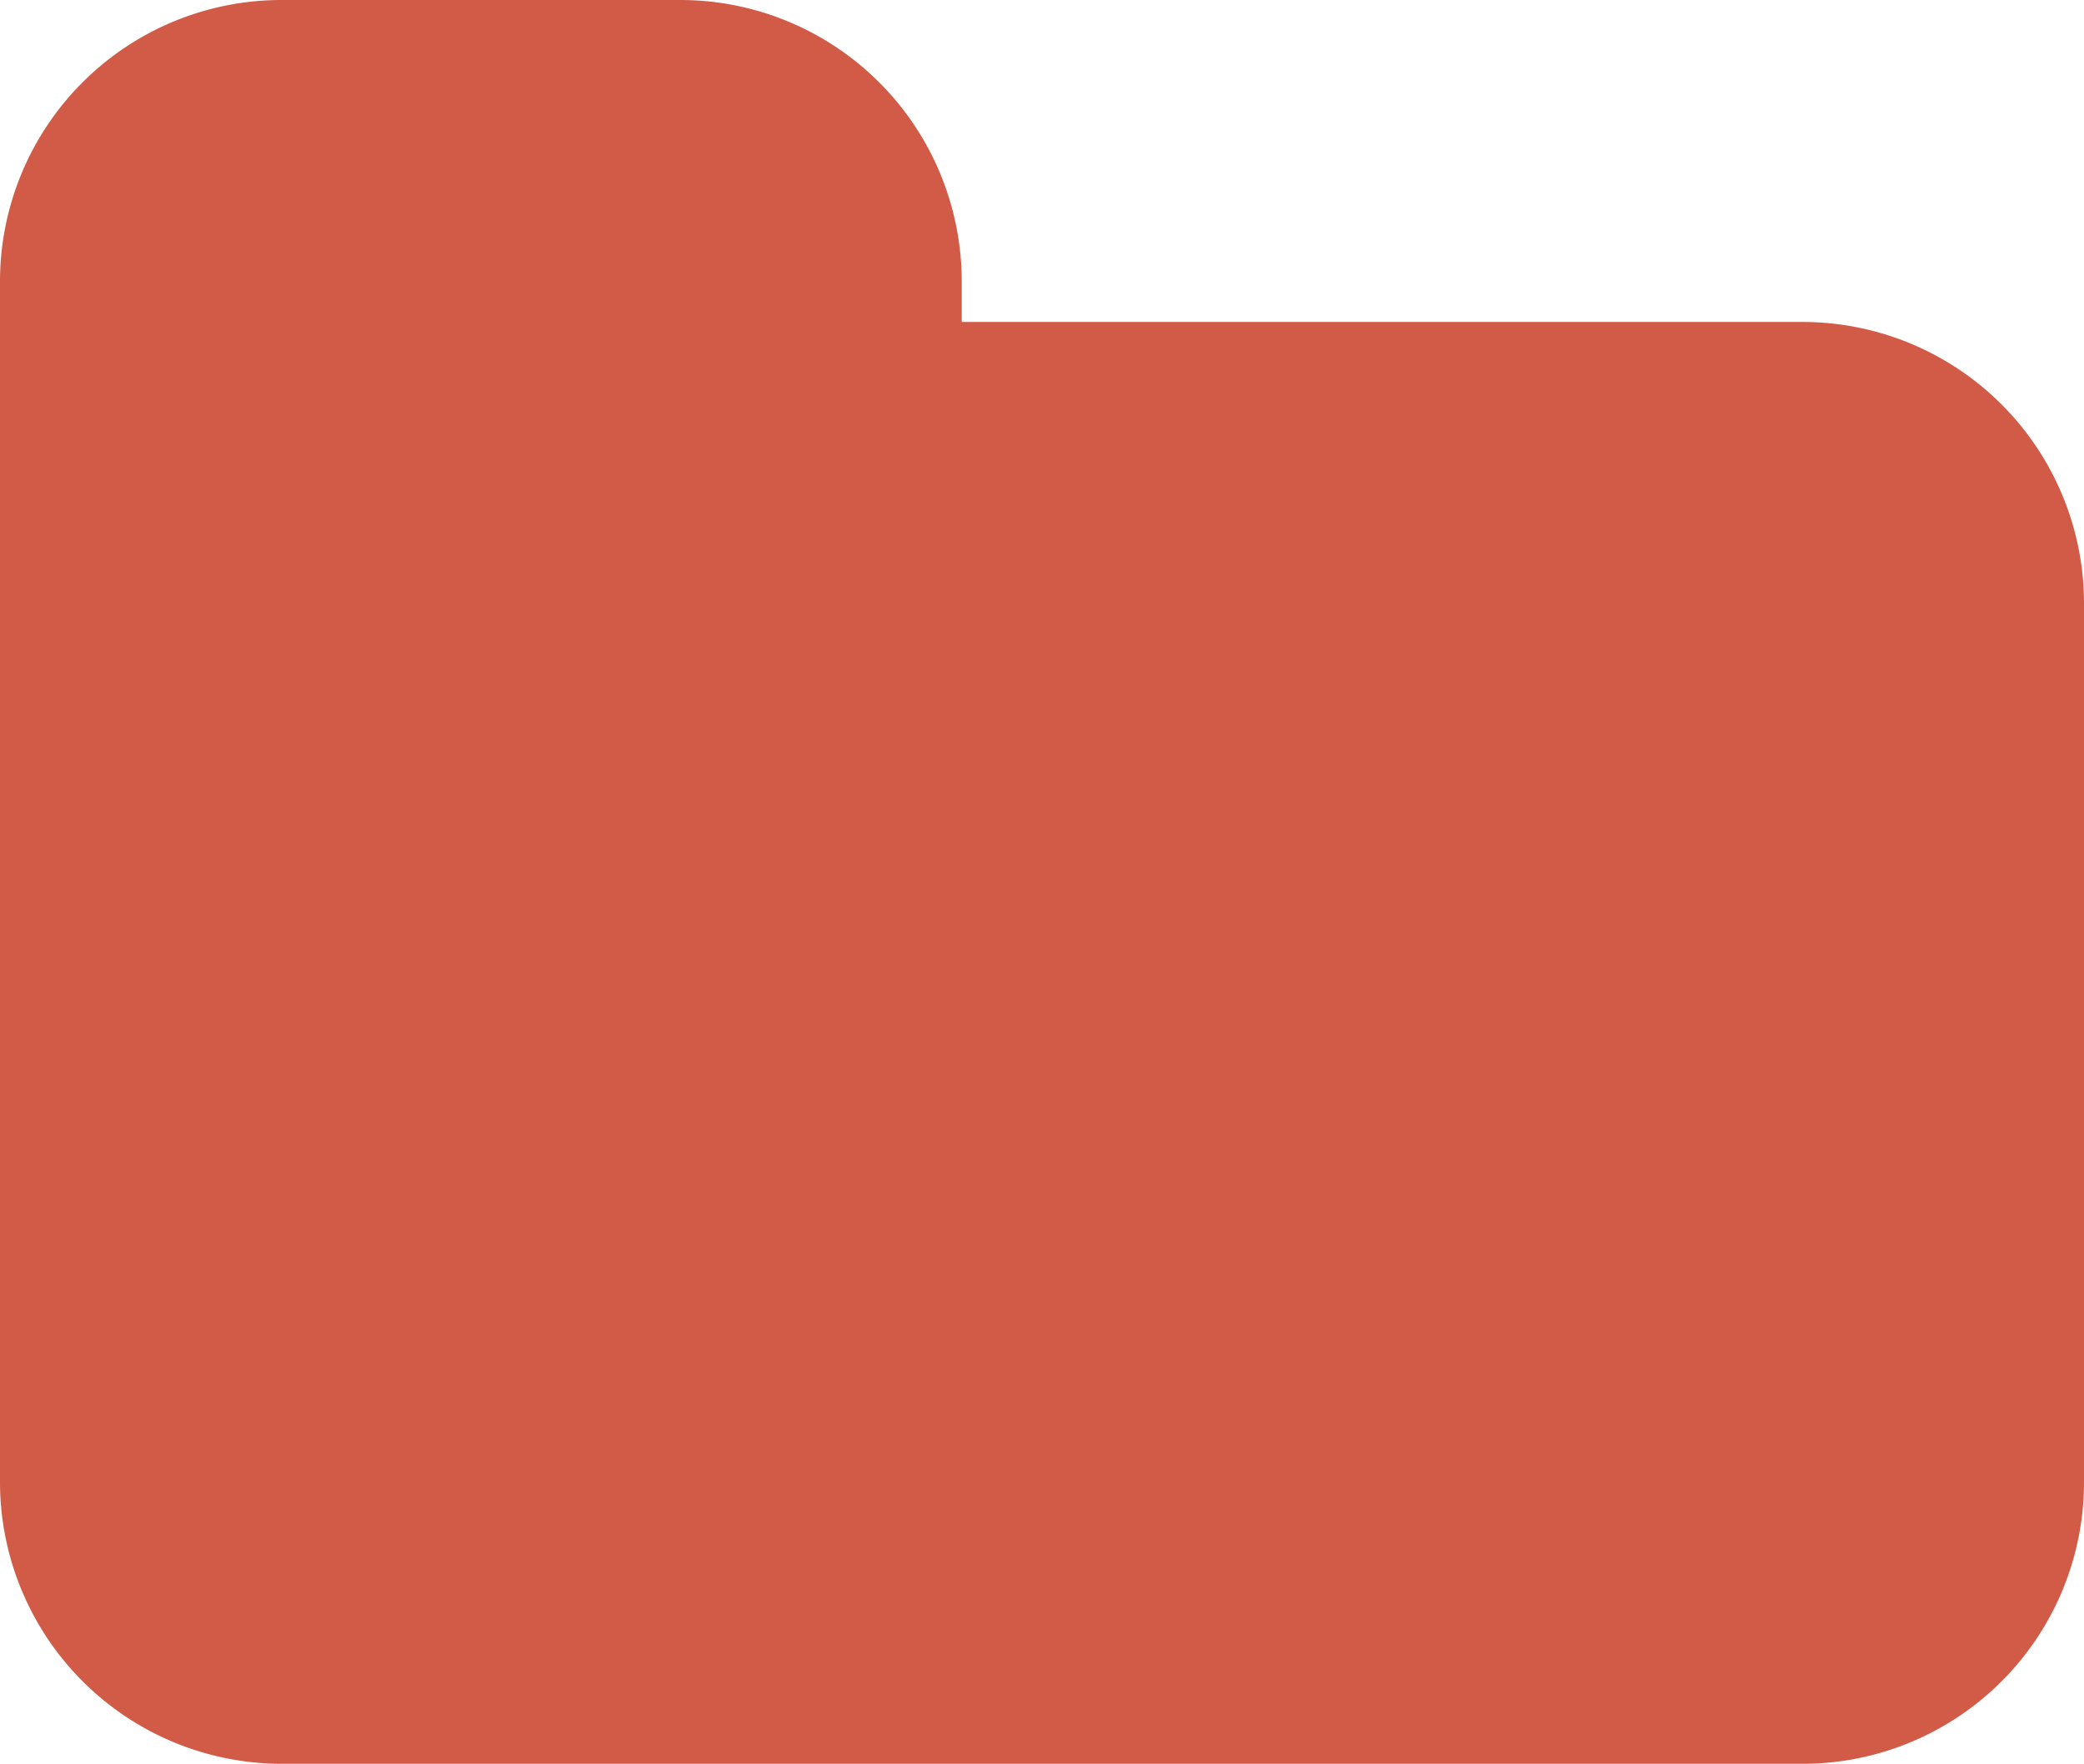 <svg xmlns="http://www.w3.org/2000/svg" viewBox="0 0 50.49 42.73"><defs><style>.cls-1{fill:#d15b47;}</style></defs><title>Inactive Section</title><g id="Layer_2" data-name="Layer 2"><g id="Layer_1-2" data-name="Layer 1"><path id="Inactive_Section" data-name="Inactive Section" class="cls-1" d="M50.49,35.93a6.82,6.82,0,0,1-6.79,6.8H6.8A6.83,6.83,0,0,1,0,35.93V6.8A6.82,6.82,0,0,1,6.8,0h9.71A6.82,6.82,0,0,1,23.3,6.8v1H43.7a6.82,6.82,0,0,1,6.79,6.8Z"/></g></g></svg>